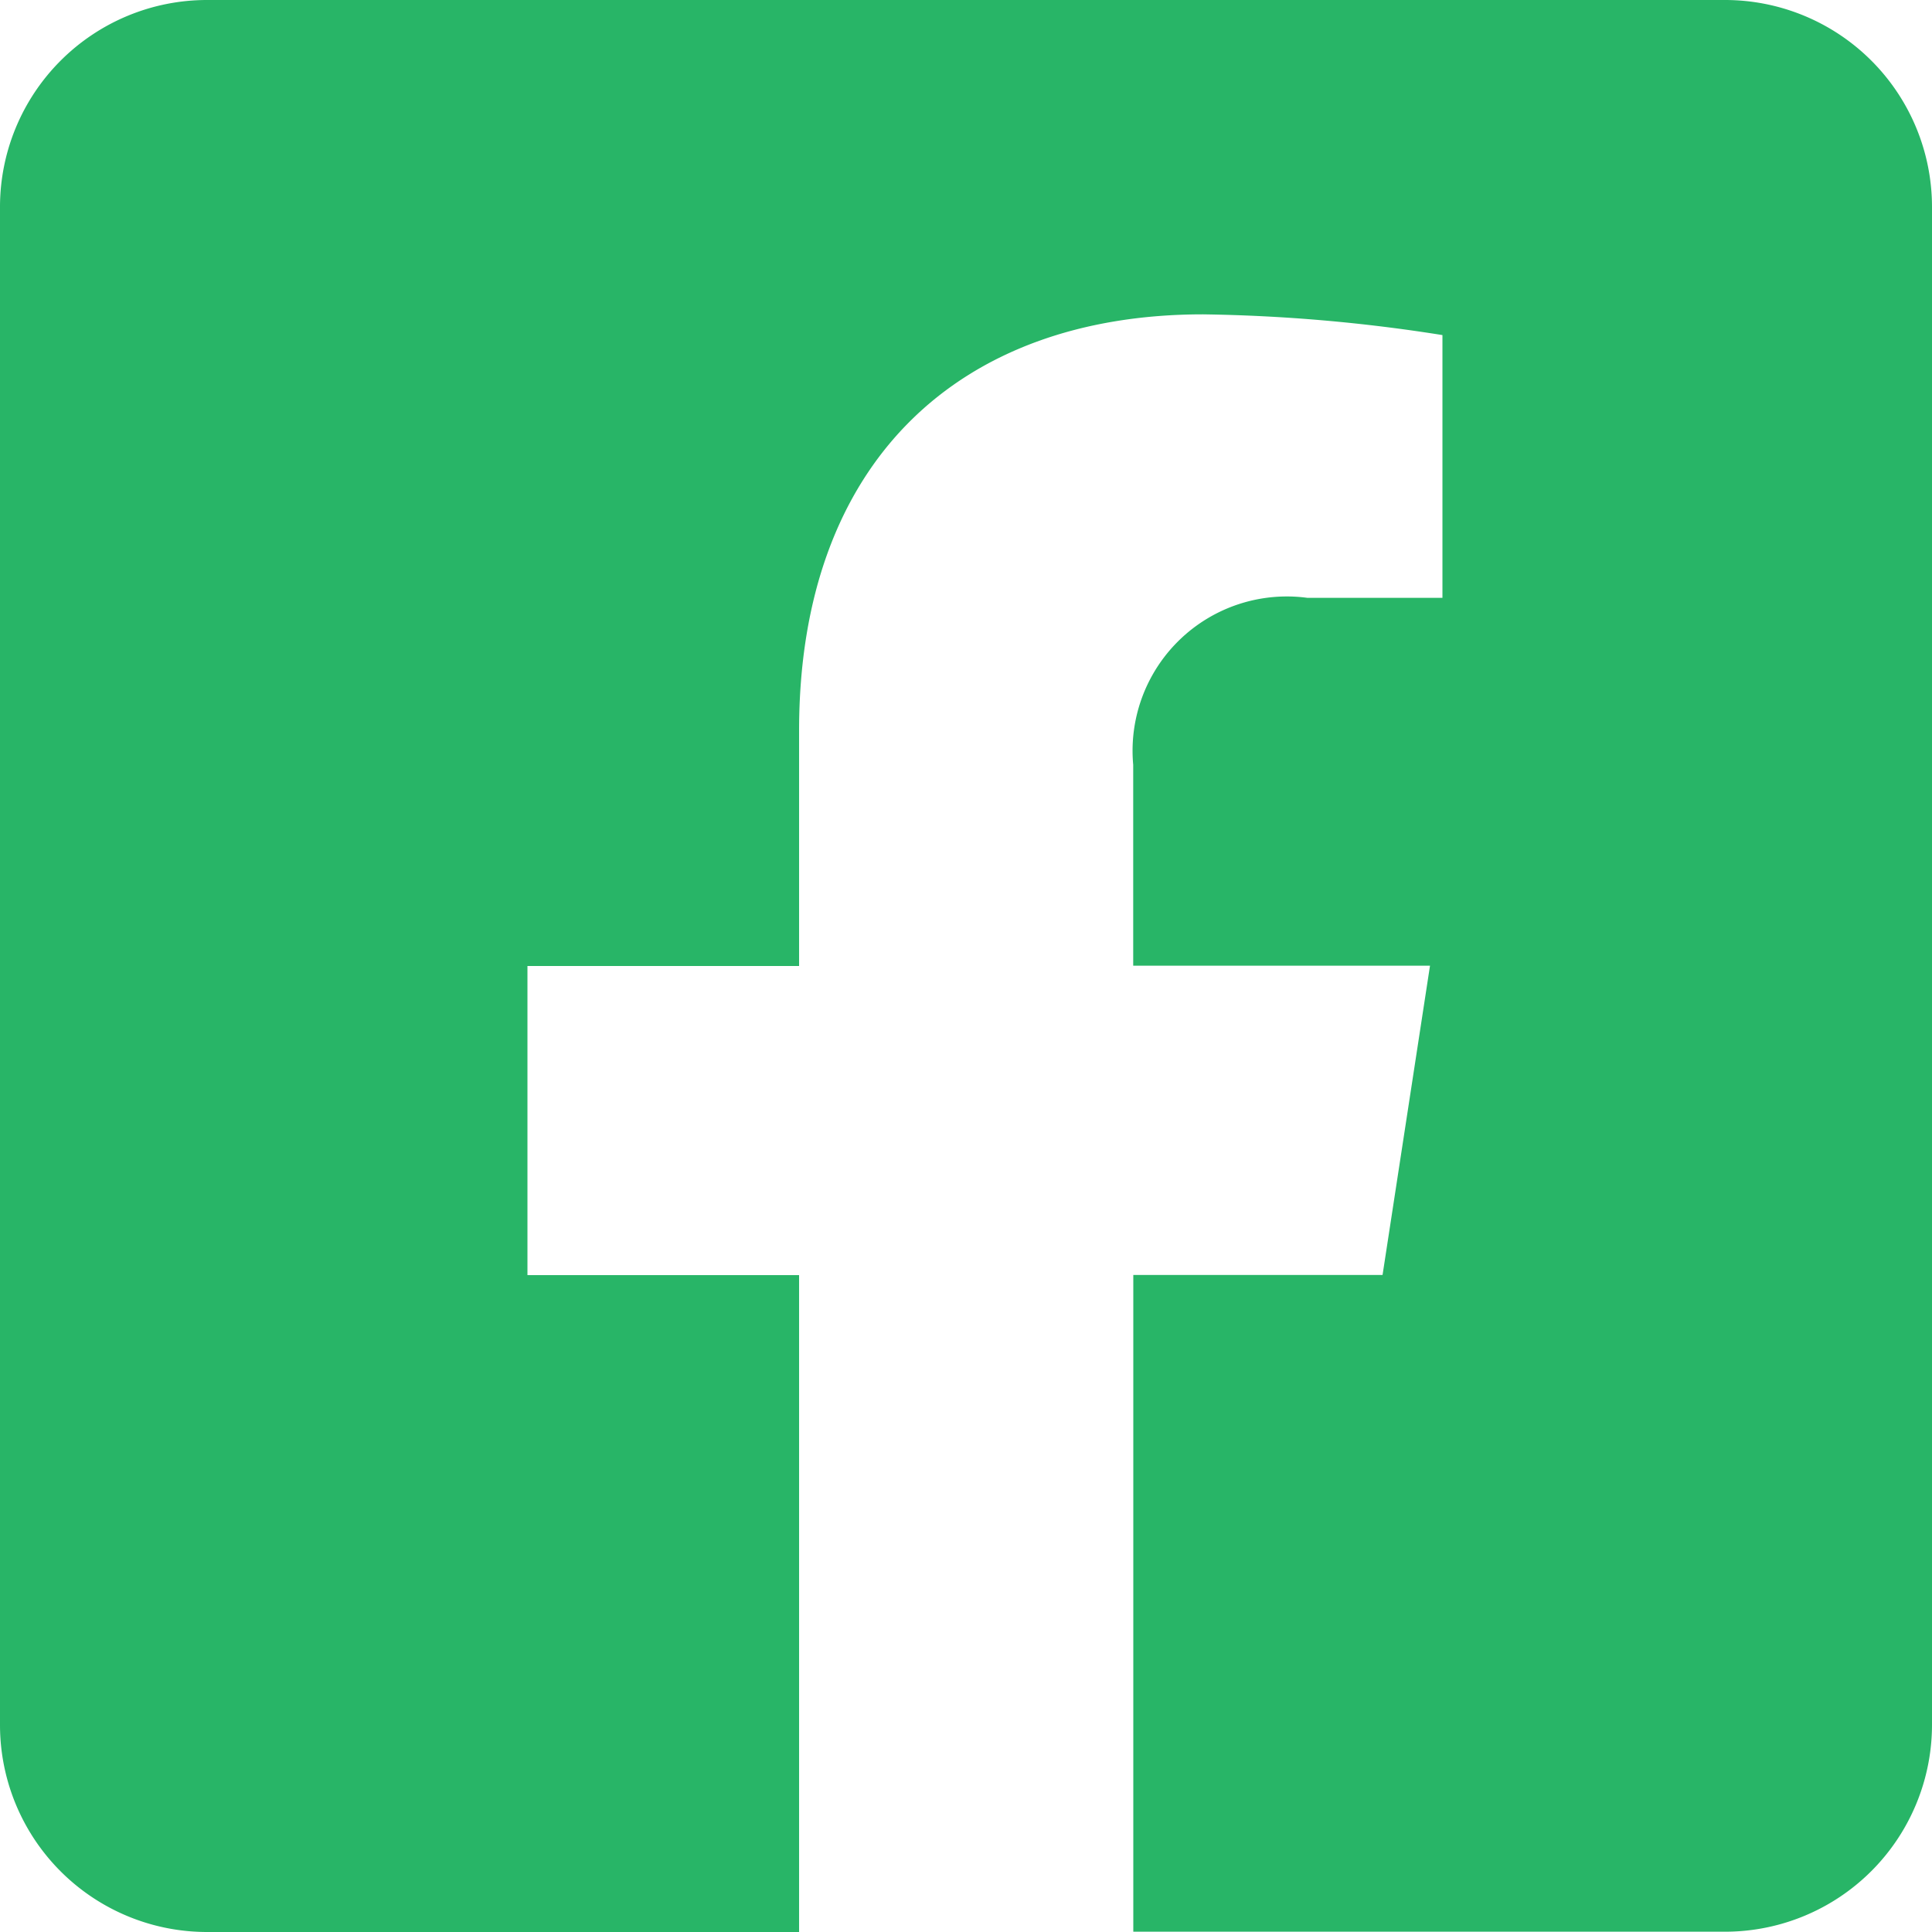 <svg xmlns="http://www.w3.org/2000/svg" width="20.036" height="20.036" viewBox="0 0 20.036 20.036">
  <path id="facebook-square" d="M17.889,32H2.147A2.147,2.147,0,0,0,0,34.147V49.889a2.147,2.147,0,0,0,2.147,2.147h6.14V45.224H5.47V42.018H8.287V39.576c0-2.782,1.655-4.316,4.19-4.316a17.219,17.219,0,0,1,2.482.215V38.2h-1.4a1.6,1.6,0,0,0-1.807,1.731v2.084H14.83l-.492,3.207H11.753v6.811h6.136a2.147,2.147,0,0,0,2.147-2.147V34.147A2.147,2.147,0,0,0,17.889,32Z" transform="translate(0 -32)" fill="#28b567"/>
</svg>
